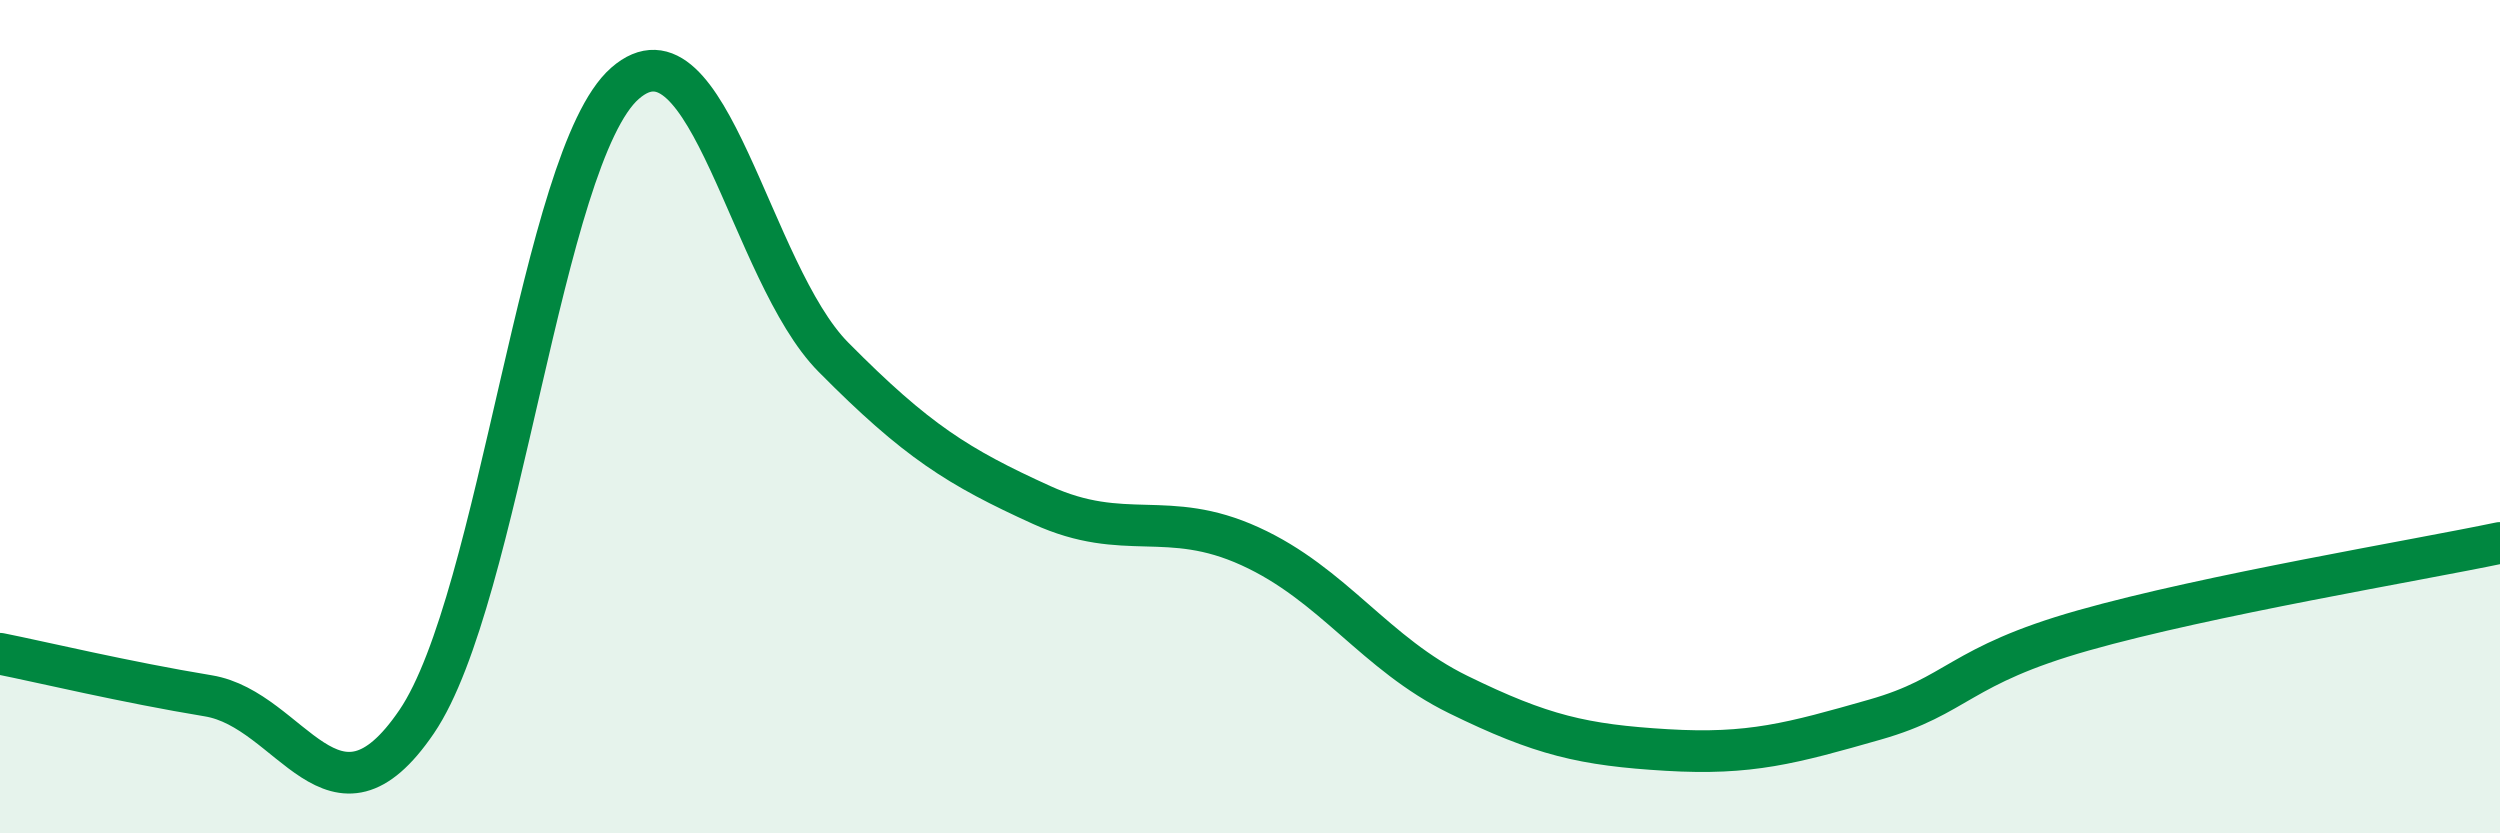 
    <svg width="60" height="20" viewBox="0 0 60 20" xmlns="http://www.w3.org/2000/svg">
      <path
        d="M 0,15.69 C 1,15.89 3,16.37 5,16.7 C 7,17.03 8,20.26 10,17.32 C 12,14.38 13,3.75 15,2 C 17,0.25 18,6.55 20,8.57 C 22,10.59 23,11.21 25,12.12 C 27,13.03 28,12.2 30,13.11 C 32,14.02 33,15.69 35,16.67 C 37,17.65 38,17.88 40,18 C 42,18.12 43,17.84 45,17.27 C 47,16.7 47,15.98 50,15.13 C 53,14.28 58,13.45 60,13.03L60 20L0 20Z"
        fill="#008740"
        opacity="0.1"
        stroke-linecap="round"
        stroke-linejoin="round"
      />
      <path
        d="M 0,15.69 C 1,15.89 3,16.37 5,16.7 C 7,17.03 8,20.26 10,17.32 C 12,14.38 13,3.75 15,2 C 17,0.25 18,6.55 20,8.57 C 22,10.59 23,11.21 25,12.12 C 27,13.03 28,12.2 30,13.11 C 32,14.02 33,15.69 35,16.67 C 37,17.65 38,17.88 40,18 C 42,18.12 43,17.84 45,17.27 C 47,16.7 47,15.98 50,15.13 C 53,14.28 58,13.45 60,13.03"
        stroke="#008740"
        stroke-width="1"
        fill="none"
        stroke-linecap="round"
        stroke-linejoin="round"
      />
    </svg>
  